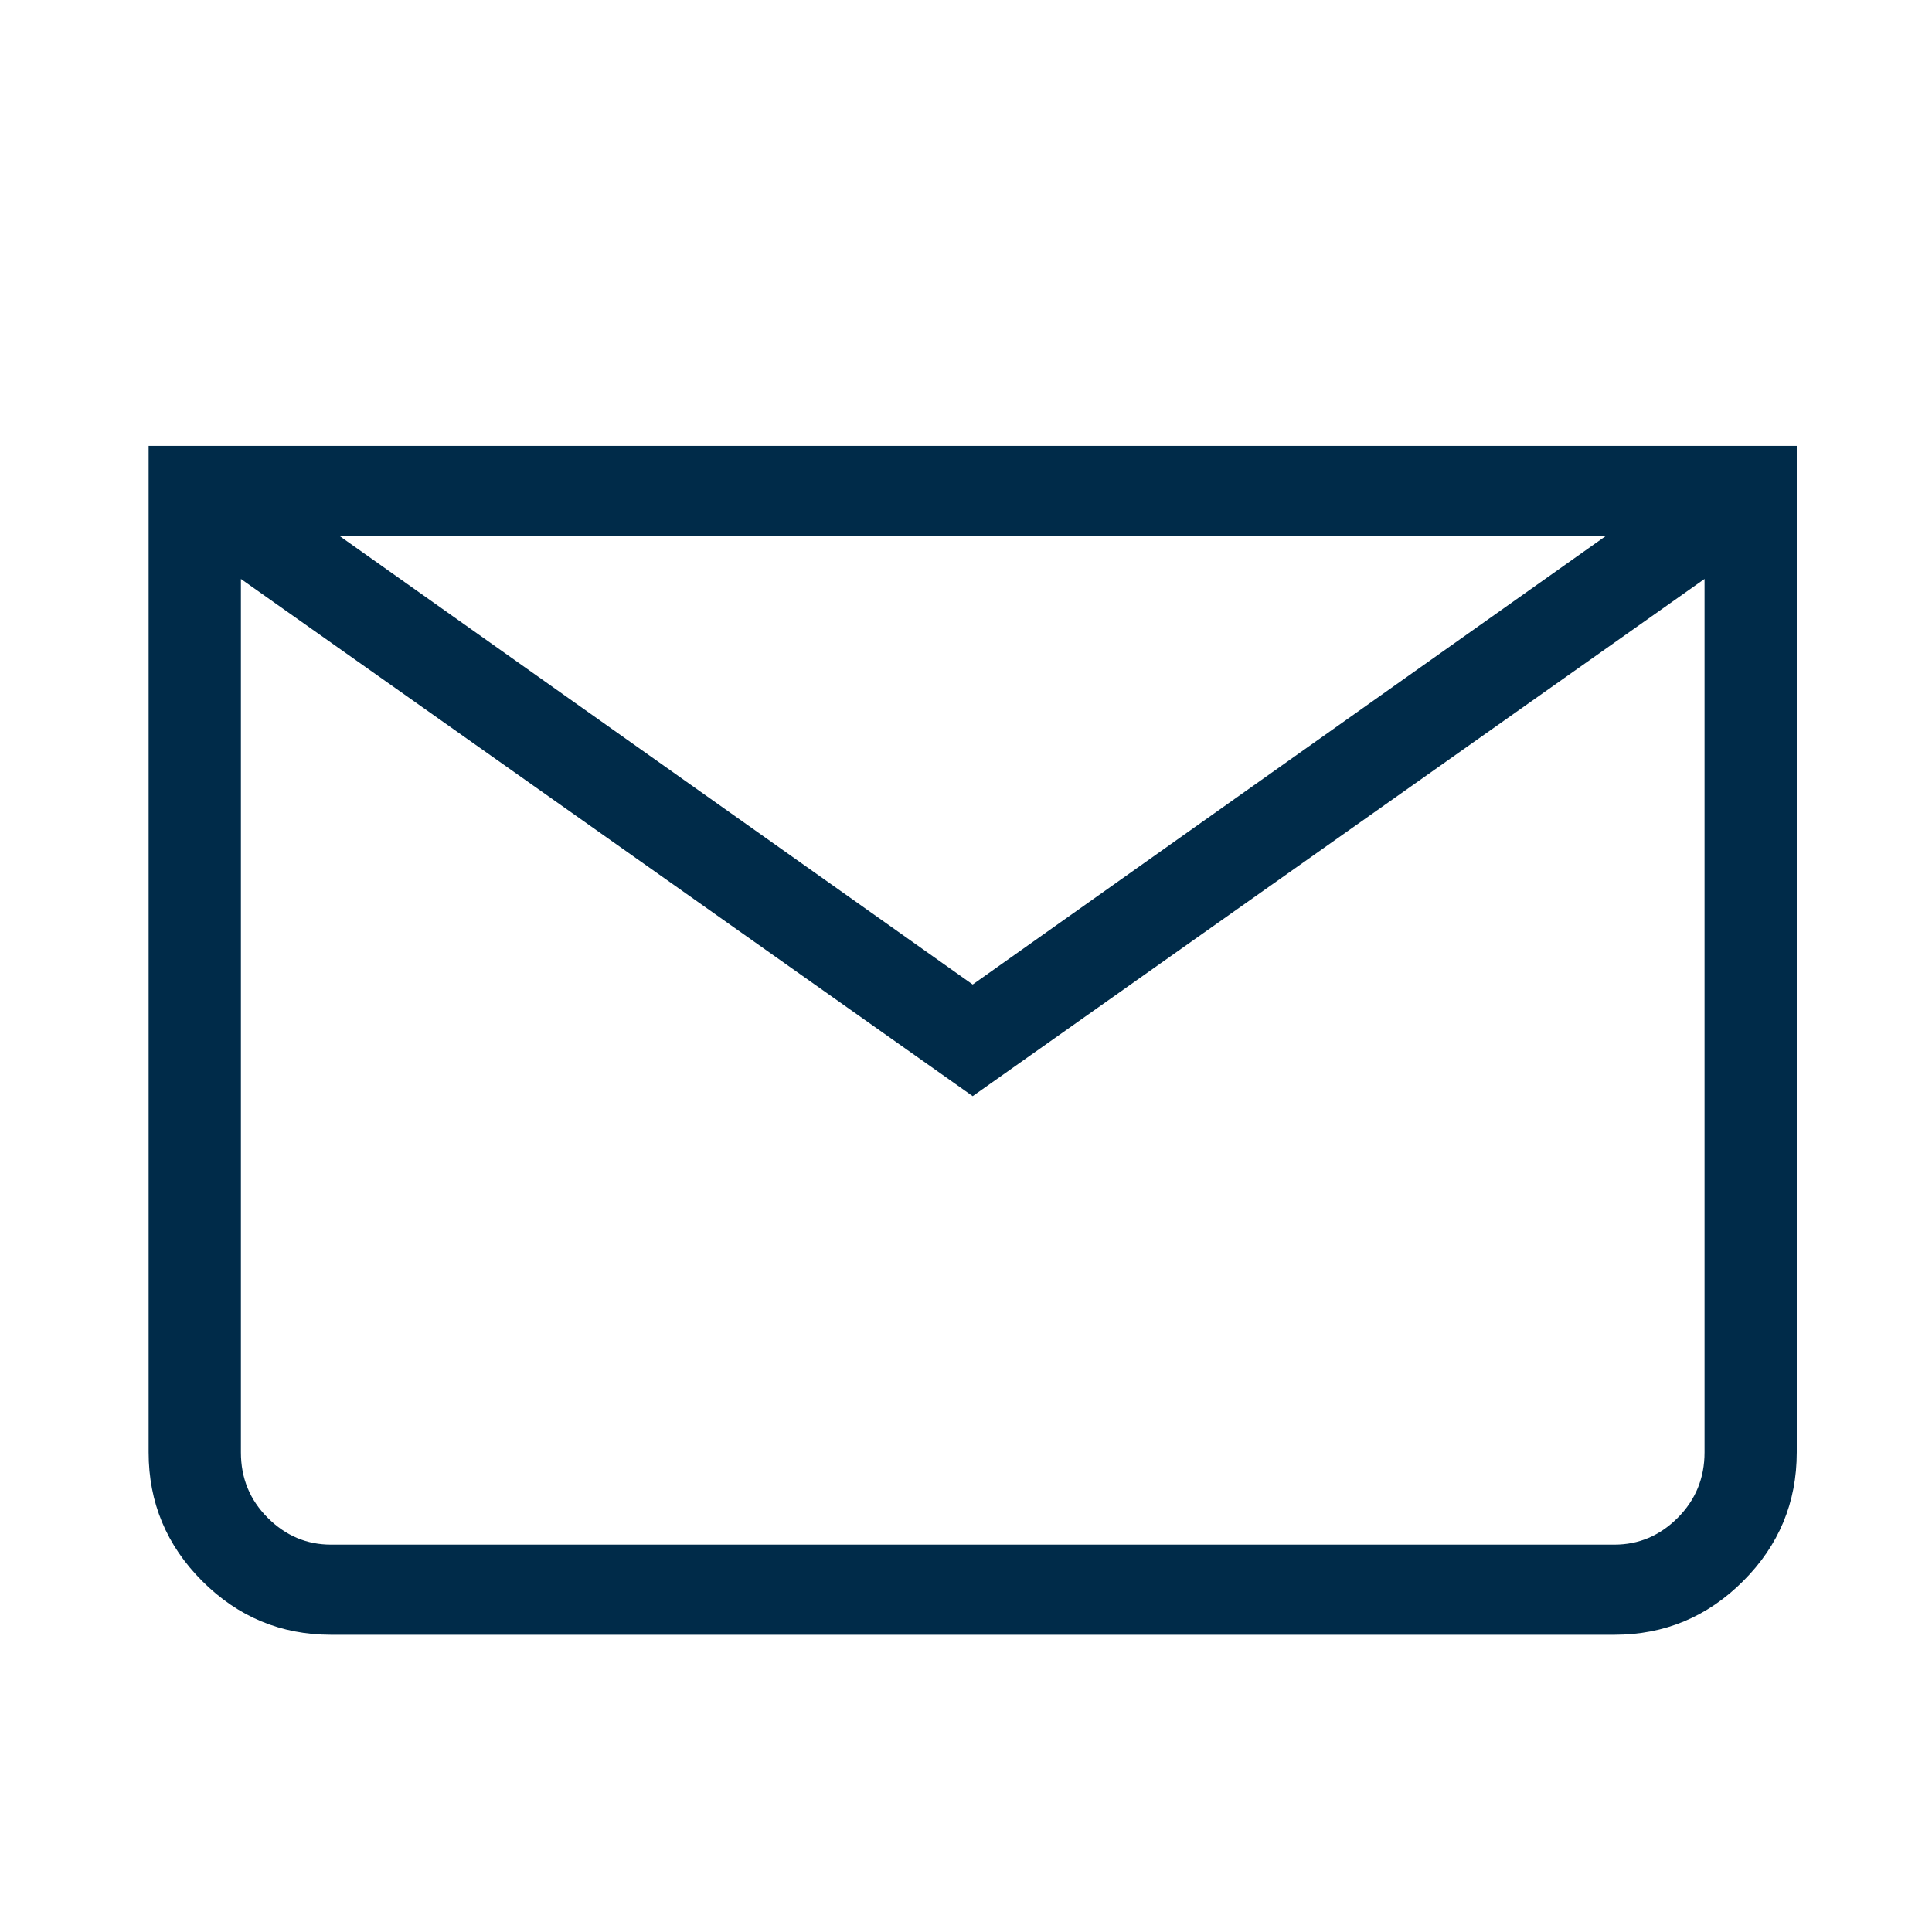 <?xml version="1.0" encoding="UTF-8"?>
<svg width="26px" height="26px" viewBox="0 0 26 26" version="1.1" xmlns="http://www.w3.org/2000/svg" xmlns:xlink="http://www.w3.org/1999/xlink">
    <g id="header_contact" stroke="none" stroke-width="1" fill="none" fill-rule="evenodd">
        <path d="M2,6 L2,19.545 C2,20.219 2.241,20.797 2.722,21.278 C3.203,21.759 3.781,22 4.455,22 L21.726,22 C22.399,22 22.977,21.759 23.458,21.278 C23.94,20.797 24.18,20.219 24.18,19.545 L24.18,6 L2,6 Z M21.61,7.213 L13.09,13.249 L4.57,7.213 L21.61,7.213 Z M21.726,20.787 L4.455,20.787 C4.128,20.787 3.844,20.667 3.603,20.426 C3.362,20.185 3.242,19.892 3.242,19.545 L3.242,7.791 L13.09,14.751 L22.939,7.791 L22.939,19.545 C22.939,19.892 22.818,20.185 22.578,20.426 C22.337,20.667 22.053,20.787 21.726,20.787 L21.726,20.787 Z" id="Shape" fill="#002B49" fill-rule="nonzero"></path>
    </g>
</svg>